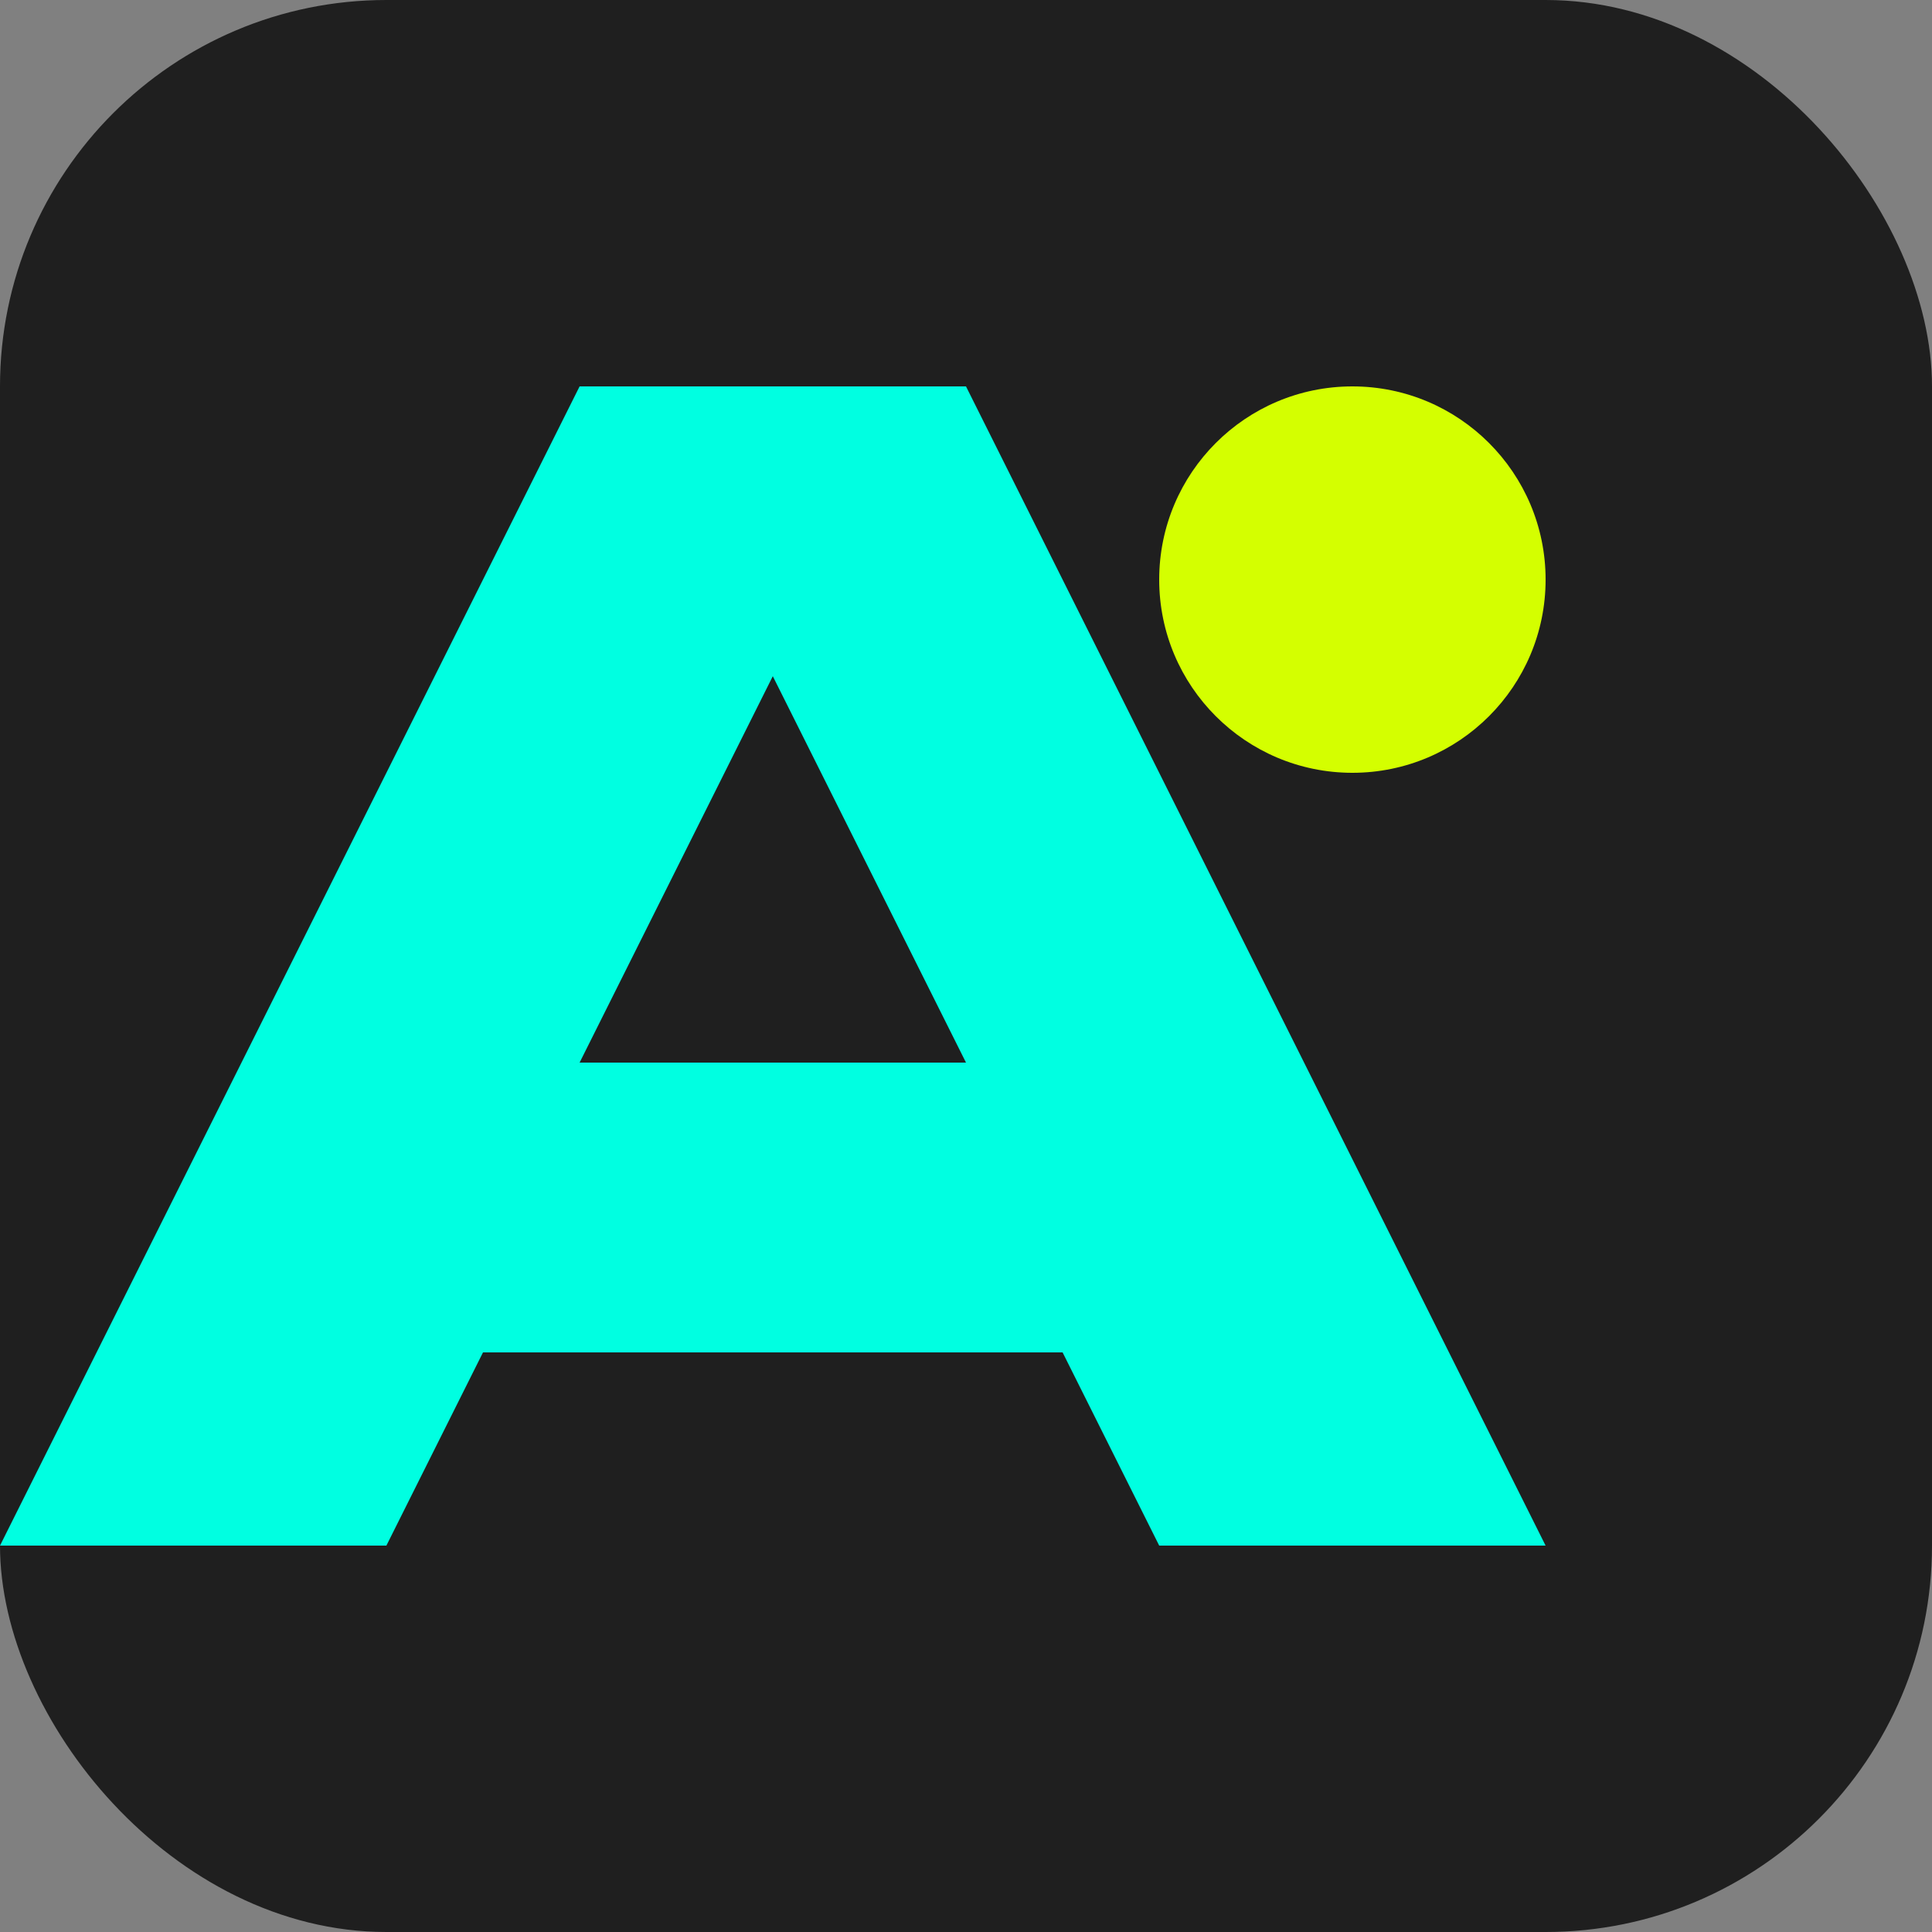 <svg xmlns="http://www.w3.org/2000/svg" width="50" height="50" viewBox="0 0 50 50">
  <rect x="0" y="0" width="50" height="50" fill="#808080" stroke="none"/>
  <style>
    .primary { fill: #00FFE1; }
    .accent { fill: #D4FF00; }
    .secondary { fill: #1F1F1F; }
  </style>
  <rect width="50" height="50" rx="10" class="secondary" />
  <g transform="translate(5, 5)">
    <!-- AI Icon -->
    <path class="primary" d="M10 5 L20 5 L35 35 L25 35 L22.5 30 L7.5 30 L5 35 L-5 35 L10 5 Z M10 22.5 L20 22.5 L15 12.5 L10 22.5 Z" />
    <circle class="accent" cx="30" cy="10" r="5" />
  </g>
</svg> 